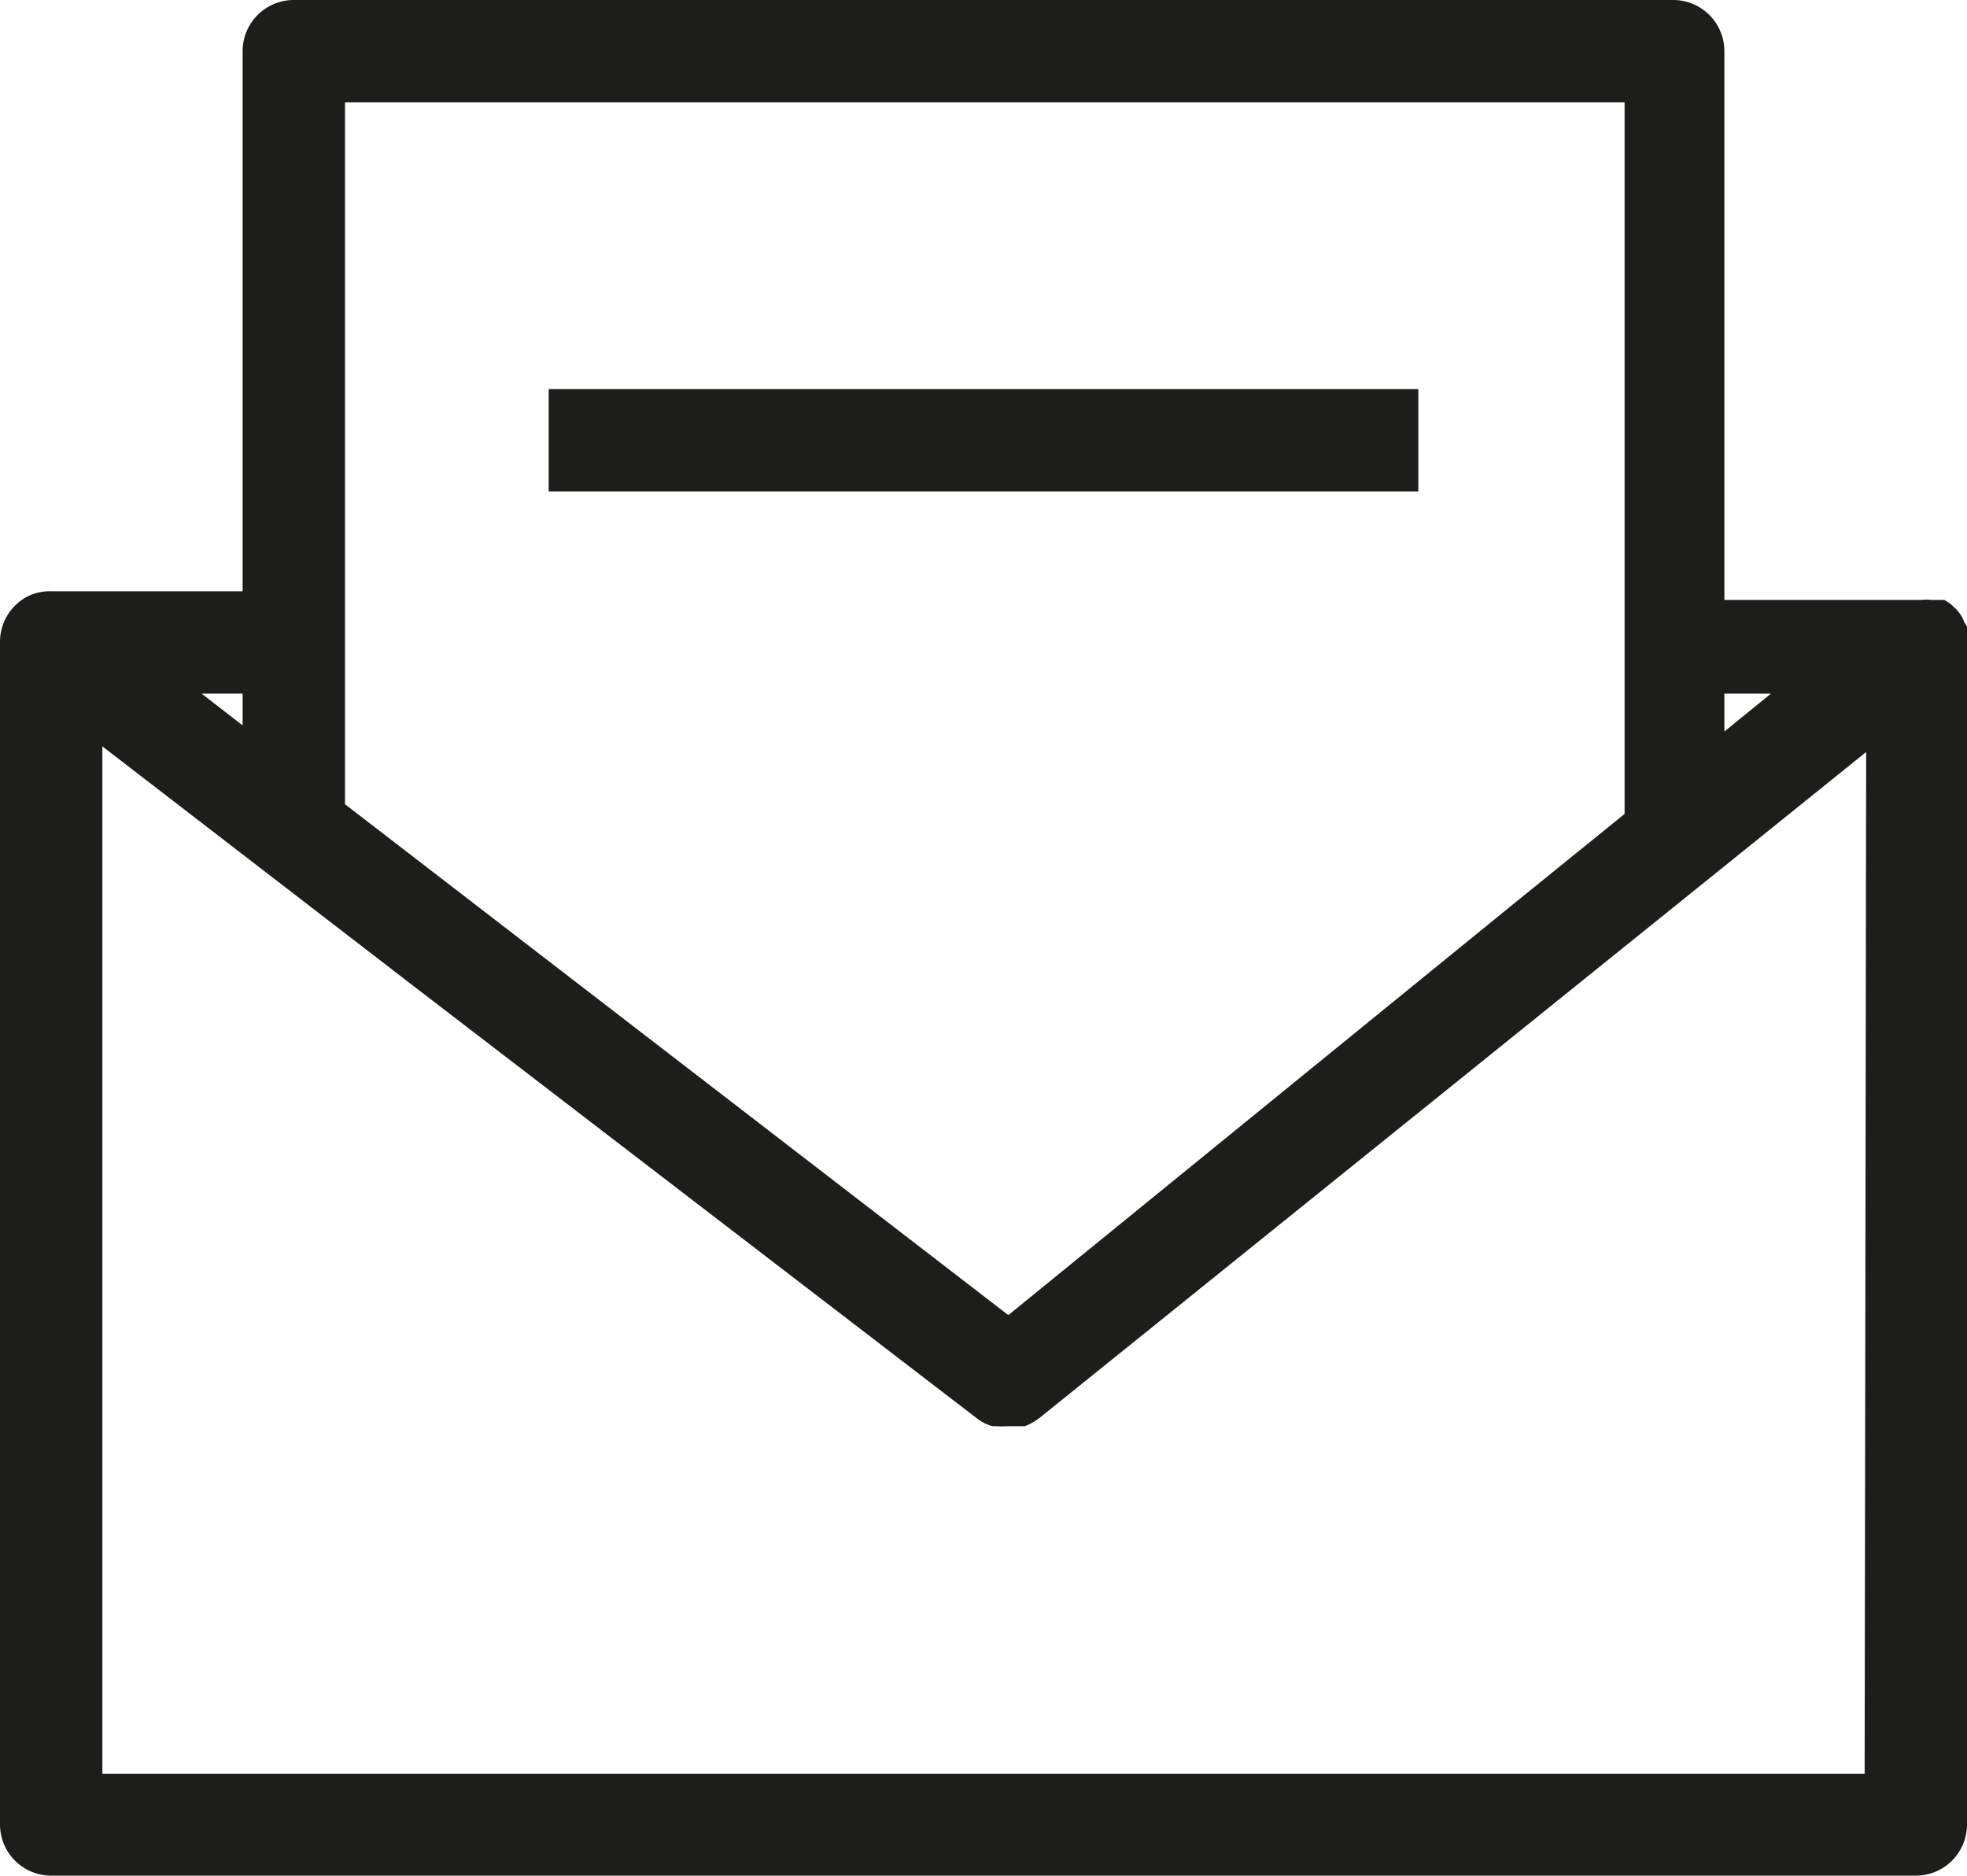 <svg id="Layer_1" data-name="Layer 1" xmlns="http://www.w3.org/2000/svg" viewBox="0 0 38.43 36.65"><defs><style>.cls-1{fill:#1d1d1b;}</style></defs><title>icon-contact</title><path class="cls-1" d="M38.43,12.53s0-.06,0-.1a1.29,1.29,0,0,0,0-.19v0a.35.35,0,0,0-.05-.08.8.8,0,0,0-.08-.16l-.08-.1-.12-.11-.11-.07-.08,0-.06,0-.13,0a.51.51,0,0,0-.17,0H33.69V1a1,1,0,0,0-1-1H5.74a1,1,0,0,0-1,1V11.55H1a1,1,0,0,0-.44.09,1,1,0,0,0-.56.9v23.1a1,1,0,0,0,1,1H37.43a1,1,0,0,0,1-1V12.53Zm-4.74,1.76v-.74h.91ZM6.74,2h25V15.9l-2.21,1.79h0l-9.83,8L6.74,15.71V2Zm-2,12.17-.8-.62h.8ZM36.43,34.65H2V14.58l6.09,4.69h0l11,8.44a.85.85,0,0,0,.3.15l.08,0a1.81,1.81,0,0,0,.23,0h0l.16,0,.16,0a1.11,1.11,0,0,0,.3-.17l16.14-13Z"/><rect class="cls-1" x="10.72" y="7.6" width="16.99" height="2"/></svg>